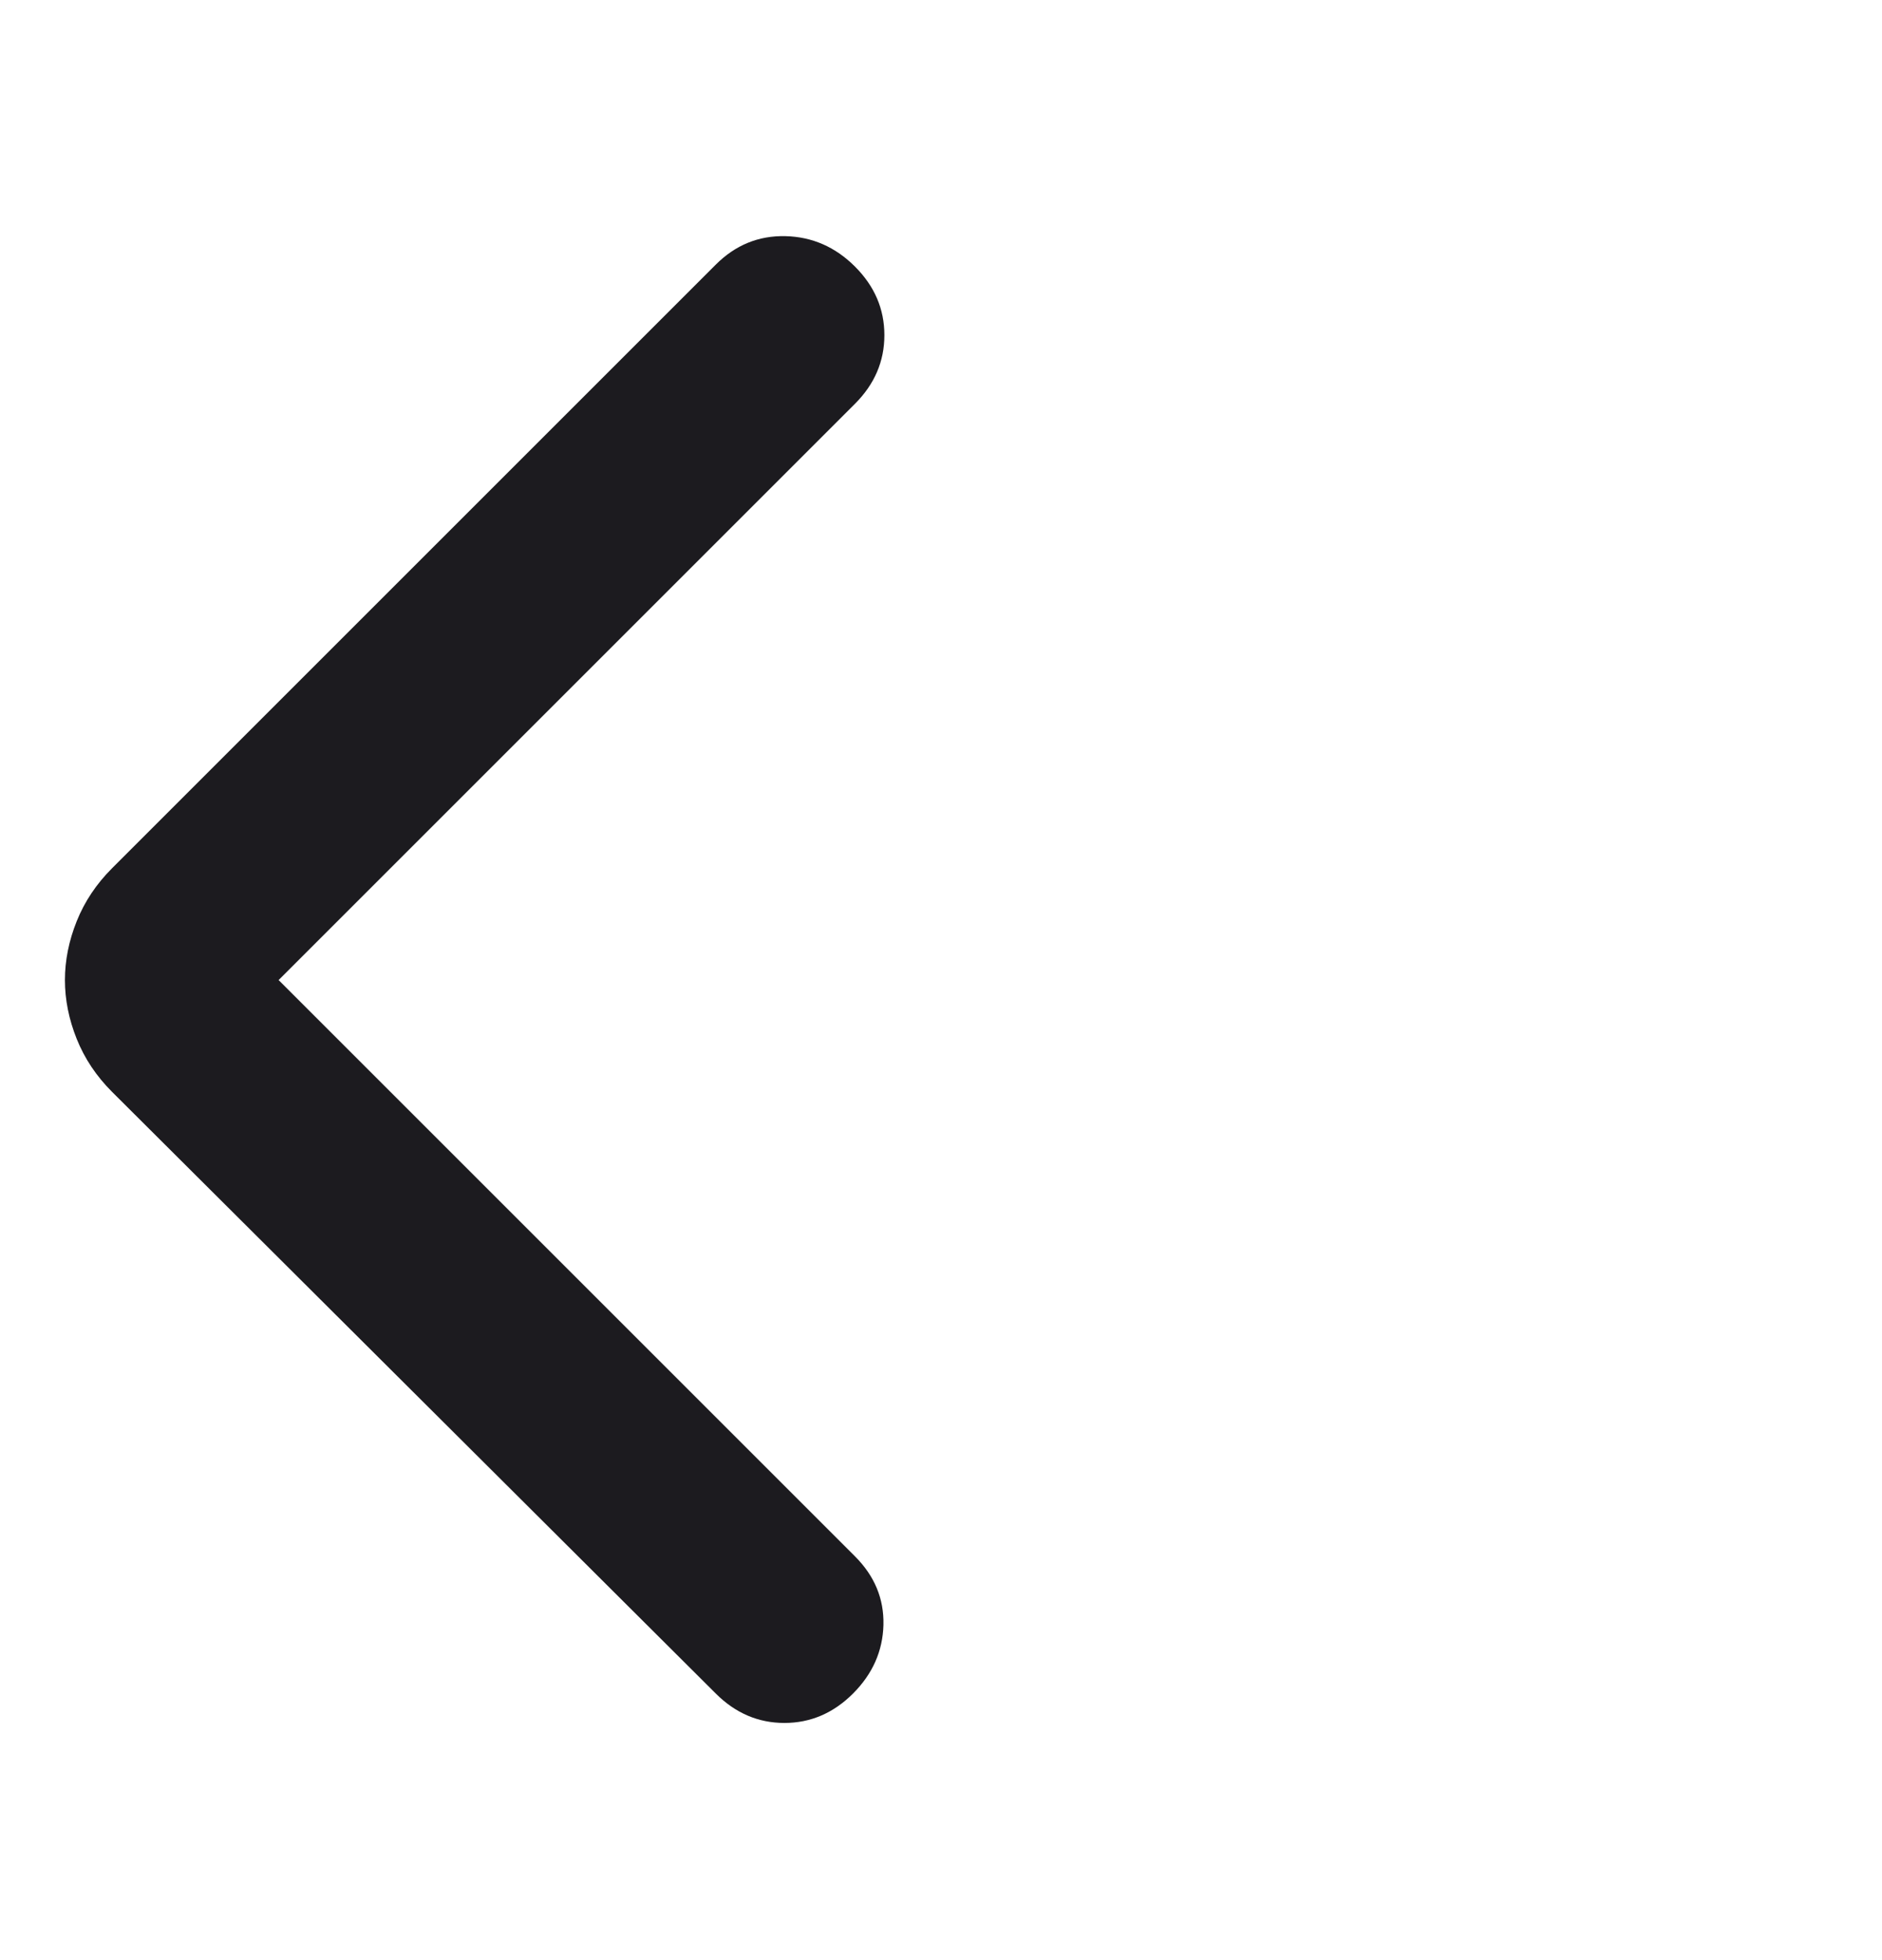 <svg width="24" height="25" viewBox="0 0 24 25" fill="none" xmlns="http://www.w3.org/2000/svg">
<mask id="mask0_4680_37267" style="mask-type:alpha" maskUnits="userSpaceOnUse" x="0" y="0" width="24" height="25">
<rect y="0.5" width="24" height="24" fill="#D9D9D9"/>
</mask>
<g mask="url(#mask0_4680_37267)">
<path d="M3.553 12.5L10.903 19.85C11.153 20.1 11.274 20.391 11.266 20.725C11.257 21.058 11.128 21.35 10.878 21.6C10.628 21.85 10.336 21.975 10.003 21.975C9.67 21.975 9.378 21.85 9.128 21.6L1.428 13.925C1.228 13.725 1.078 13.5 0.978 13.25C0.878 13 0.828 12.75 0.828 12.5C0.828 12.25 0.878 12 0.978 11.75C1.078 11.5 1.228 11.275 1.428 11.075L9.128 3.375C9.378 3.125 9.674 3.004 10.016 3.012C10.357 3.02 10.653 3.15 10.903 3.4C11.153 3.65 11.278 3.941 11.278 4.275C11.278 4.608 11.153 4.9 10.903 5.15L3.553 12.5Z" fill="#1C1B1F"/>
</g>
</svg>
